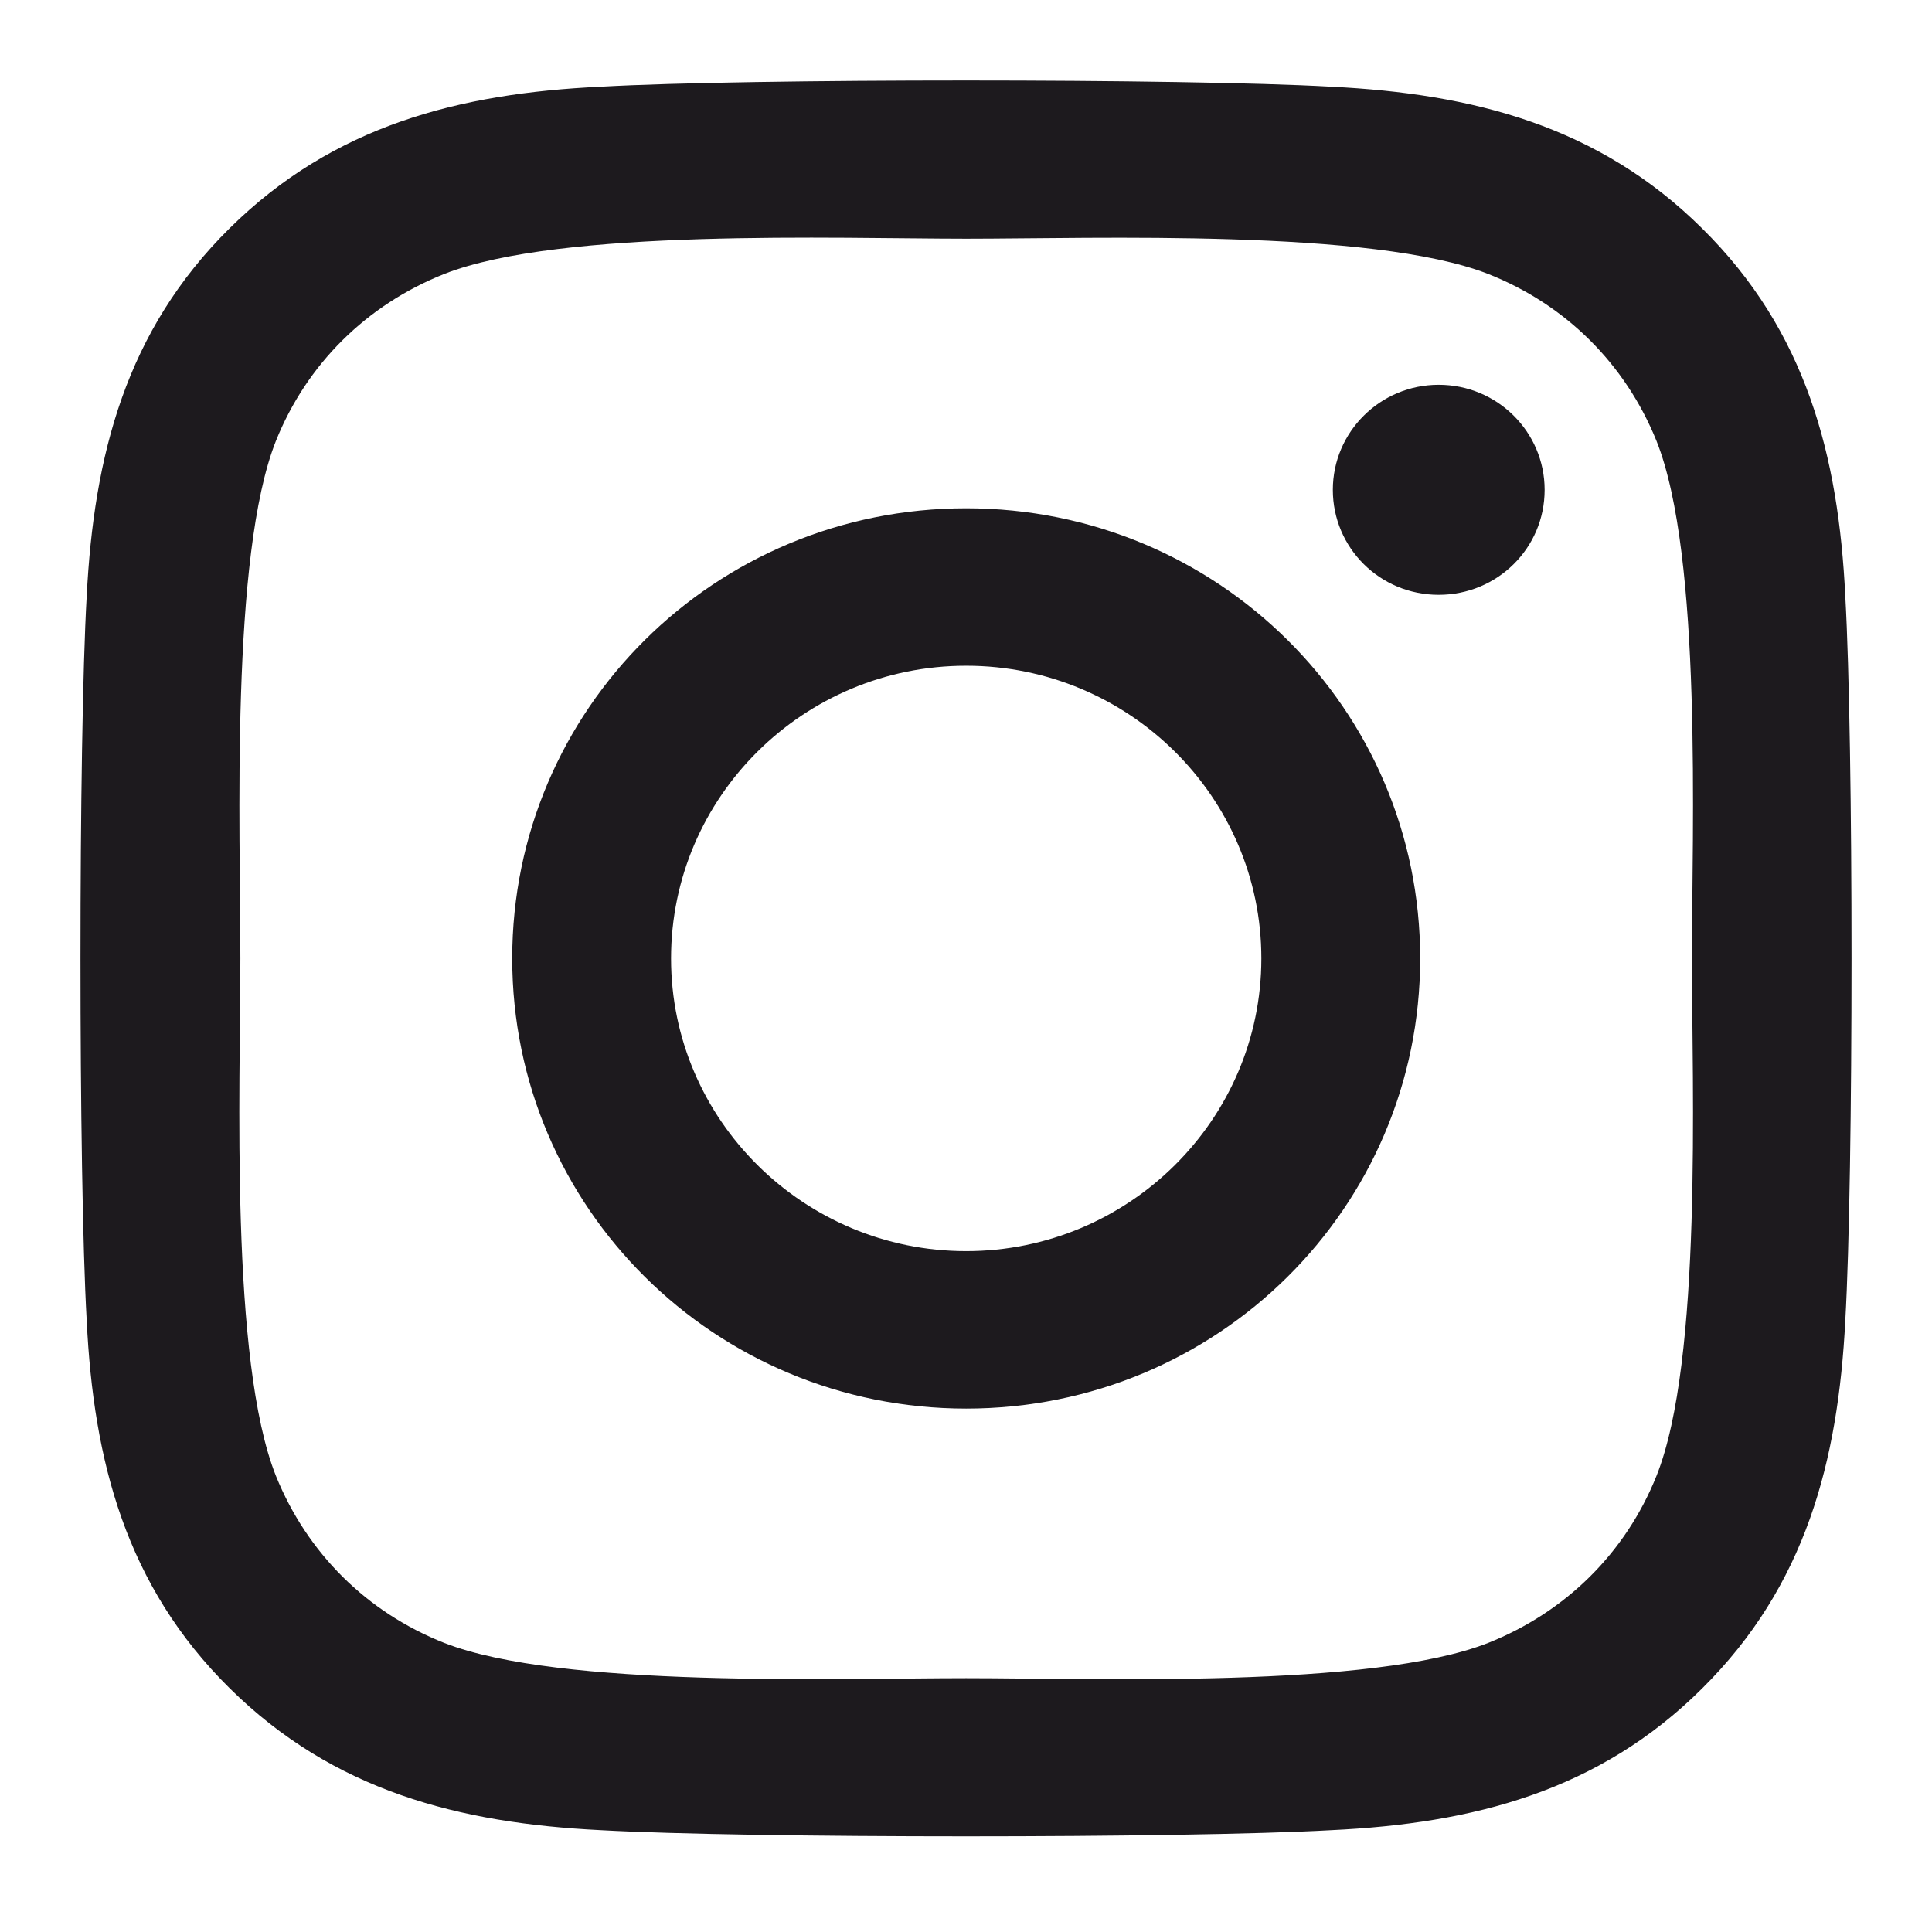 <svg width="24" height="24" viewBox="0 0 24 24" fill="none" xmlns="http://www.w3.org/2000/svg">
<path d="M12.002 6.314C8.881 6.314 6.363 8.81 6.363 11.906C6.363 15.001 8.881 17.498 12.002 17.498C15.124 17.498 17.642 15.001 17.642 11.906C17.642 8.81 15.124 6.314 12.002 6.314ZM12.002 15.542C9.985 15.542 8.336 13.911 8.336 11.906C8.336 9.901 9.98 8.27 12.002 8.27C14.024 8.27 15.669 9.901 15.669 11.906C15.669 13.911 14.02 15.542 12.002 15.542ZM19.188 6.085C19.188 6.81 18.599 7.389 17.872 7.389C17.141 7.389 16.557 6.805 16.557 6.085C16.557 5.365 17.146 4.78 17.872 4.78C18.599 4.78 19.188 5.365 19.188 6.085ZM22.923 7.409C22.839 5.661 22.437 4.114 21.146 2.839C19.86 1.563 18.299 1.164 16.537 1.077C14.722 0.974 9.279 0.974 7.463 1.077C5.706 1.159 4.145 1.558 2.854 2.834C1.563 4.109 1.166 5.657 1.077 7.404C0.974 9.205 0.974 14.602 1.077 16.403C1.161 18.15 1.563 19.698 2.854 20.973C4.145 22.248 5.701 22.648 7.463 22.735C9.279 22.837 14.722 22.837 16.537 22.735C18.299 22.652 19.86 22.253 21.146 20.973C22.432 19.698 22.834 18.15 22.923 16.403C23.026 14.602 23.026 9.21 22.923 7.409ZM20.577 18.335C20.194 19.289 19.453 20.024 18.486 20.409C17.038 20.978 13.602 20.847 12.002 20.847C10.402 20.847 6.962 20.973 5.519 20.409C4.557 20.029 3.816 19.294 3.428 18.335C2.854 16.899 2.986 13.493 2.986 11.906C2.986 10.319 2.859 6.907 3.428 5.476C3.811 4.523 4.552 3.788 5.519 3.403C6.967 2.834 10.402 2.965 12.002 2.965C13.602 2.965 17.043 2.839 18.486 3.403C19.448 3.783 20.189 4.518 20.577 5.476C21.151 6.912 21.018 10.319 21.018 11.906C21.018 13.493 21.151 16.904 20.577 18.335Z" fill="#1D1A1E"/>
</svg>

